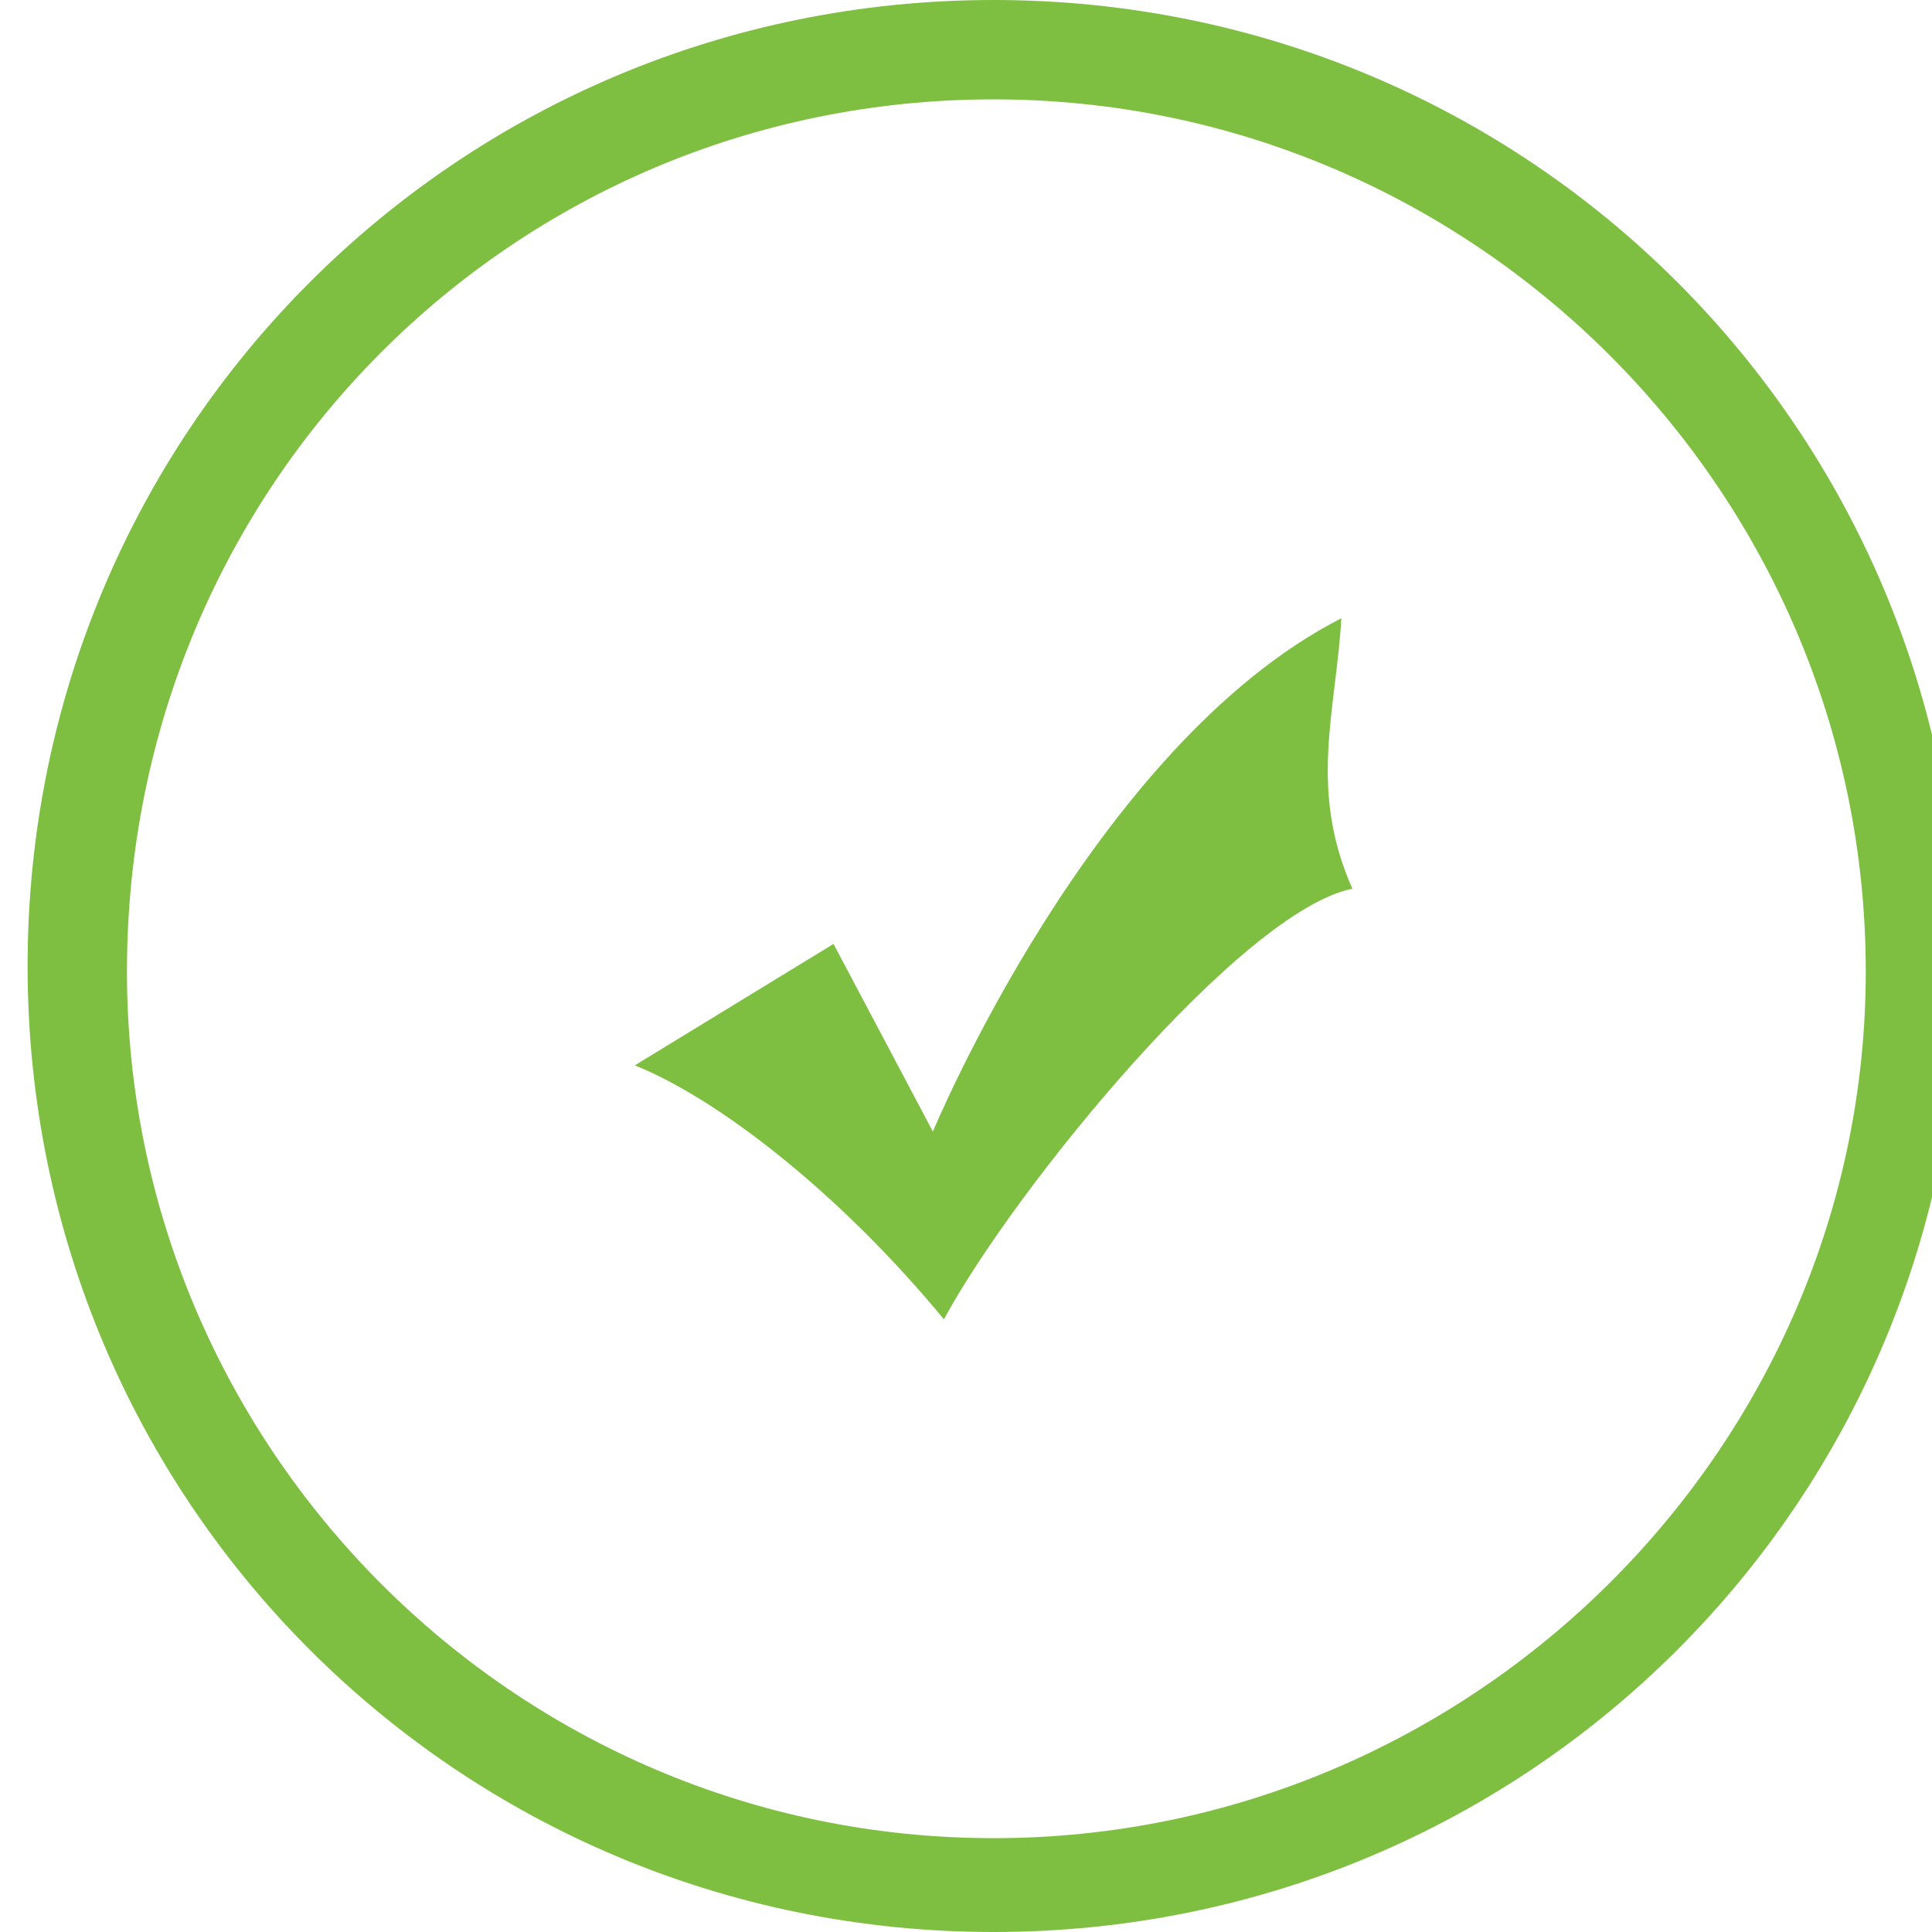 <svg xmlns:xlink="http://www.w3.org/1999/xlink" xmlns="http://www.w3.org/2000/svg" width="35" height="35"><path fill="#7ebf42" d="M18 0C8.3 0 .5 7.8.5 17.5S8.3 35 18 35s17.5-7.8 17.5-17.5S27.7 0 18 0zm0 33.3c-8.7 0-15.7-7.1-15.7-15.7 0-8.8 7-15.8 15.7-15.8s15.8 7.1 15.8 15.8c0 8.6-7.1 15.7-15.8 15.7zm6.3-22.1c-4.5 2.3-7.4 9.3-7.4 9.3l-1.8-3.4-3.6 2.2c1.5.6 3.7 2.3 5.6 4.6 1.3-2.4 5.4-7.4 7.4-7.8-.8-1.8-.3-3.2-.2-4.9z"></path></svg>